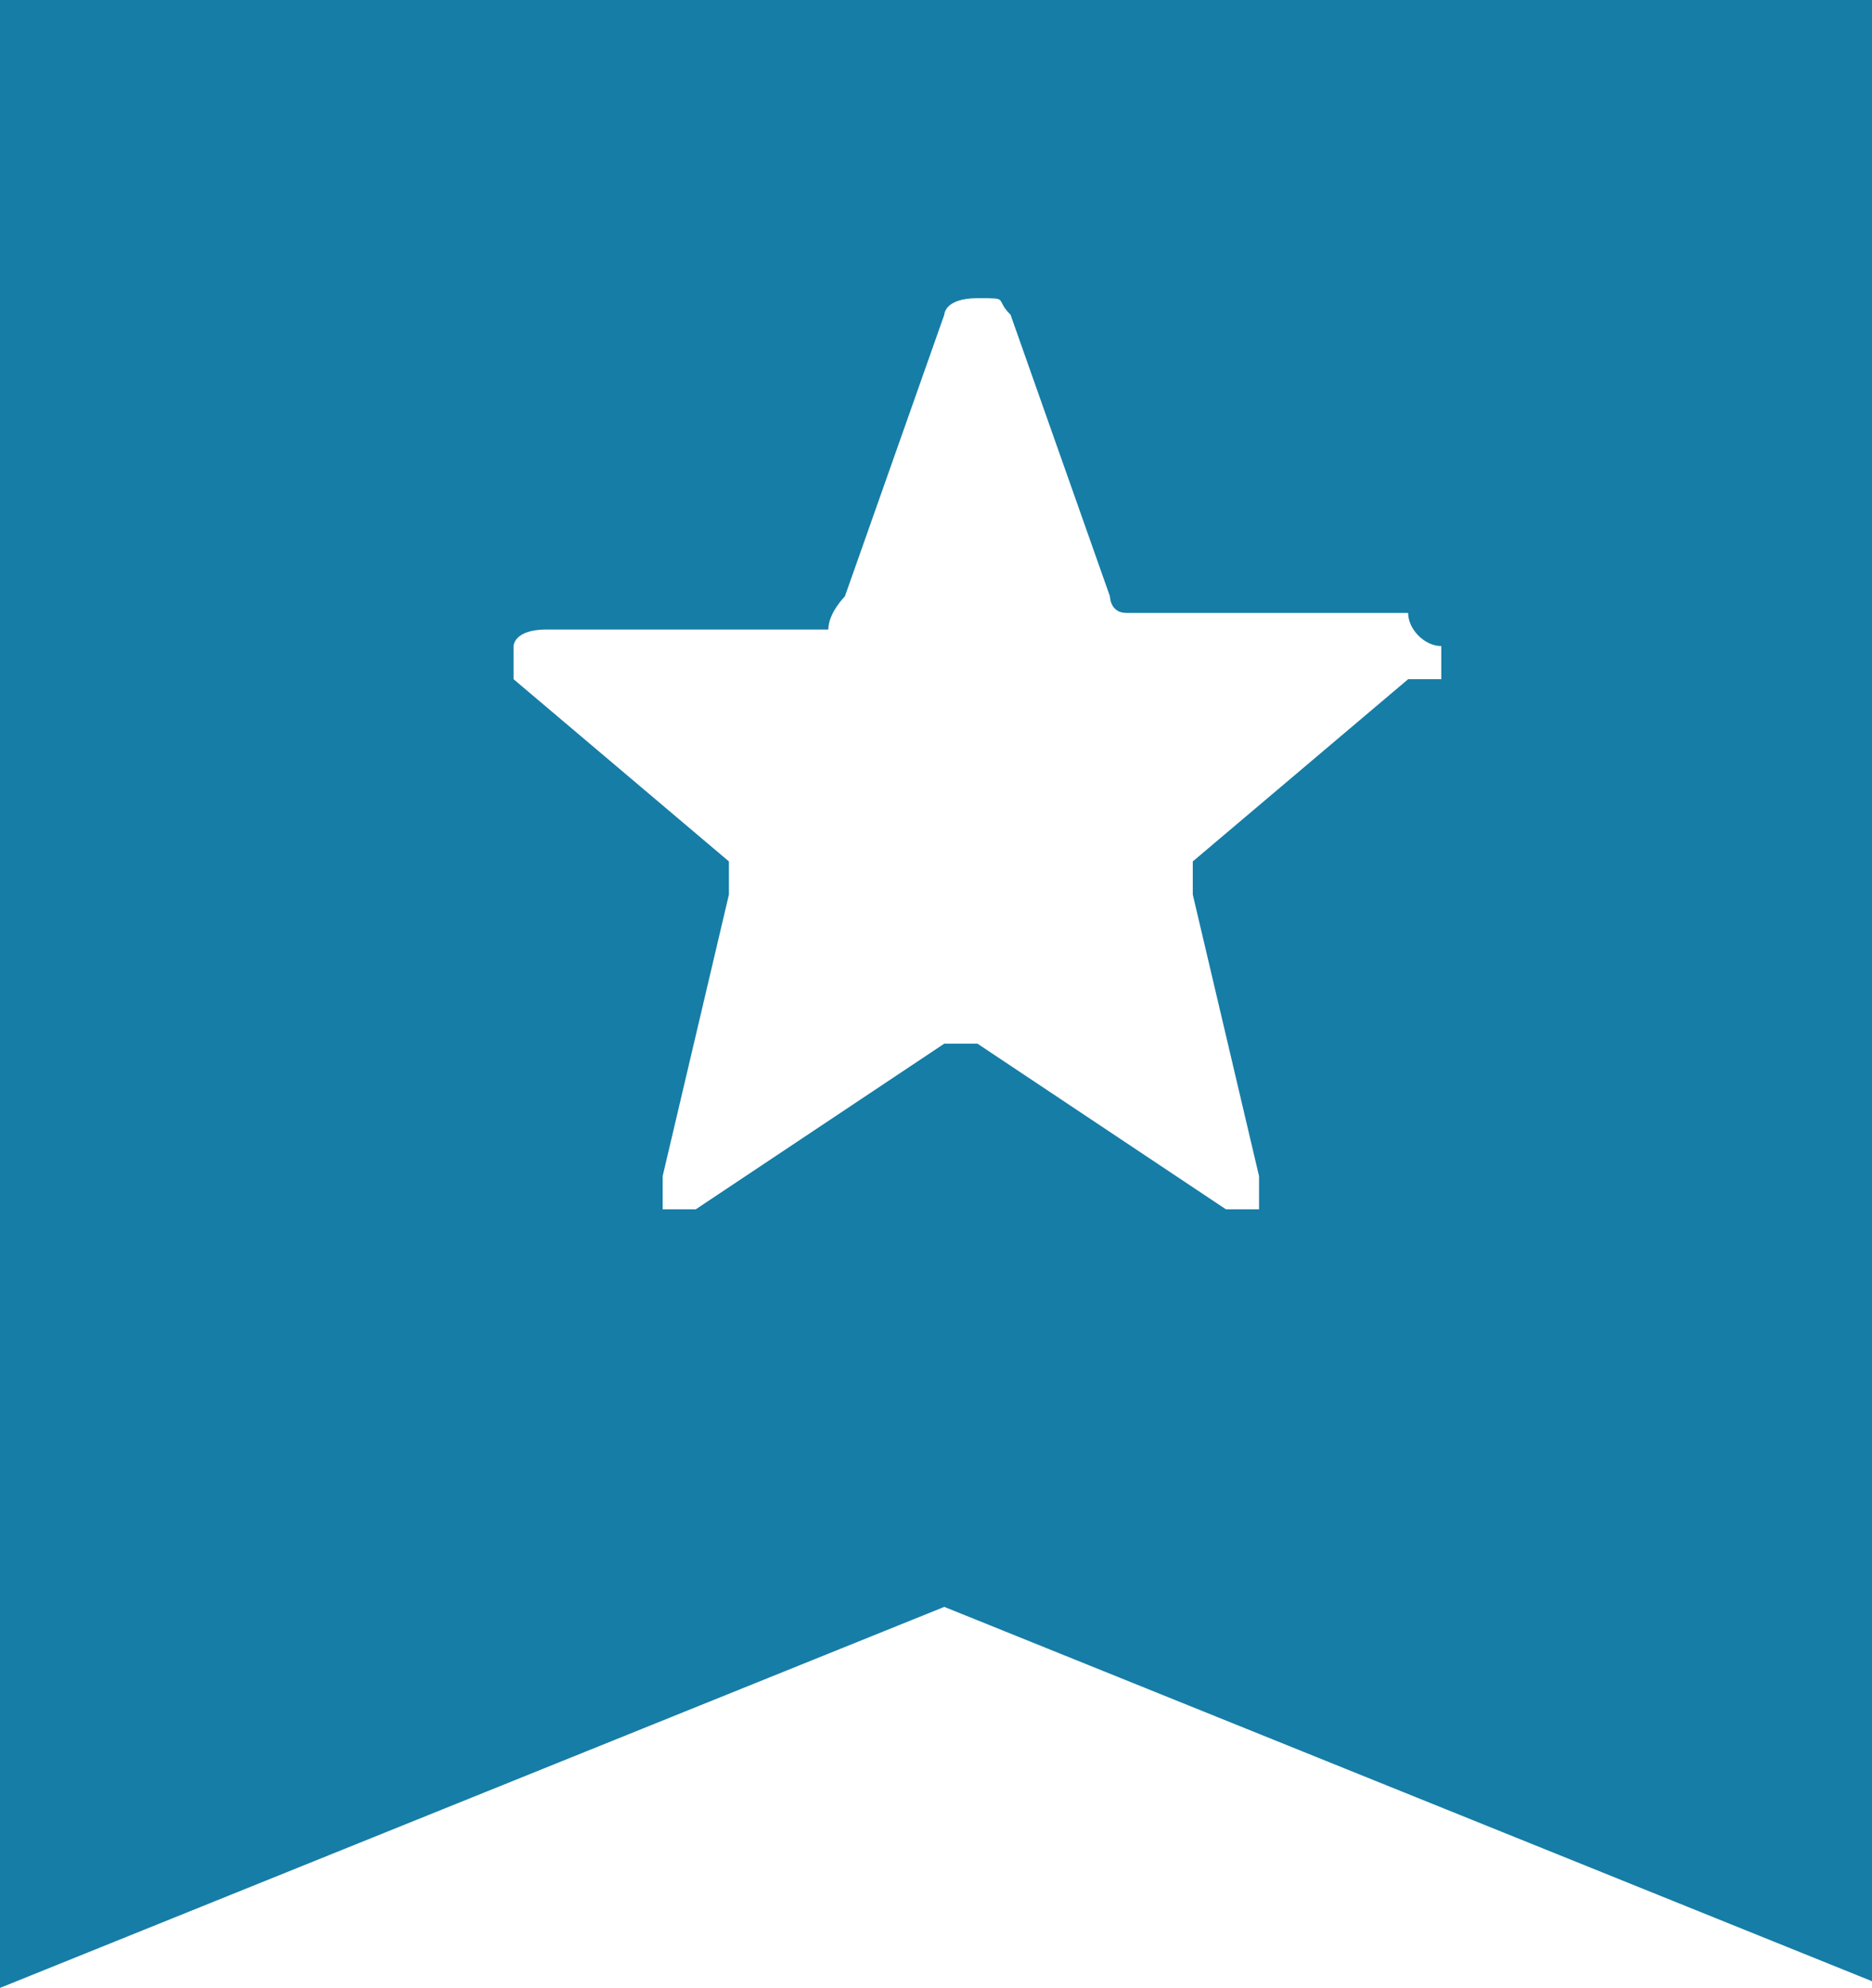 <svg xmlns="http://www.w3.org/2000/svg" viewBox="0 0 11.3 12"><path d="M0 0v12l5.7-2.3 5.7 2.3V0H0zm8.5 4.1L7.2 5.2v.2l.4 1.7v.2h-.2l-1.5-1h-.2l-1.5 1H4v-.2l.4-1.7v-.2L3.1 4.1v-.2s0-.1.2-.1H5c0-.1.1-.2.1-.2l.6-1.7s0-.1.2-.1.1 0 .2.1l.6 1.7s0 .1.1.1h1.7c0 .1.1.2.2.2v.2z" fill="#167da6"/></svg>